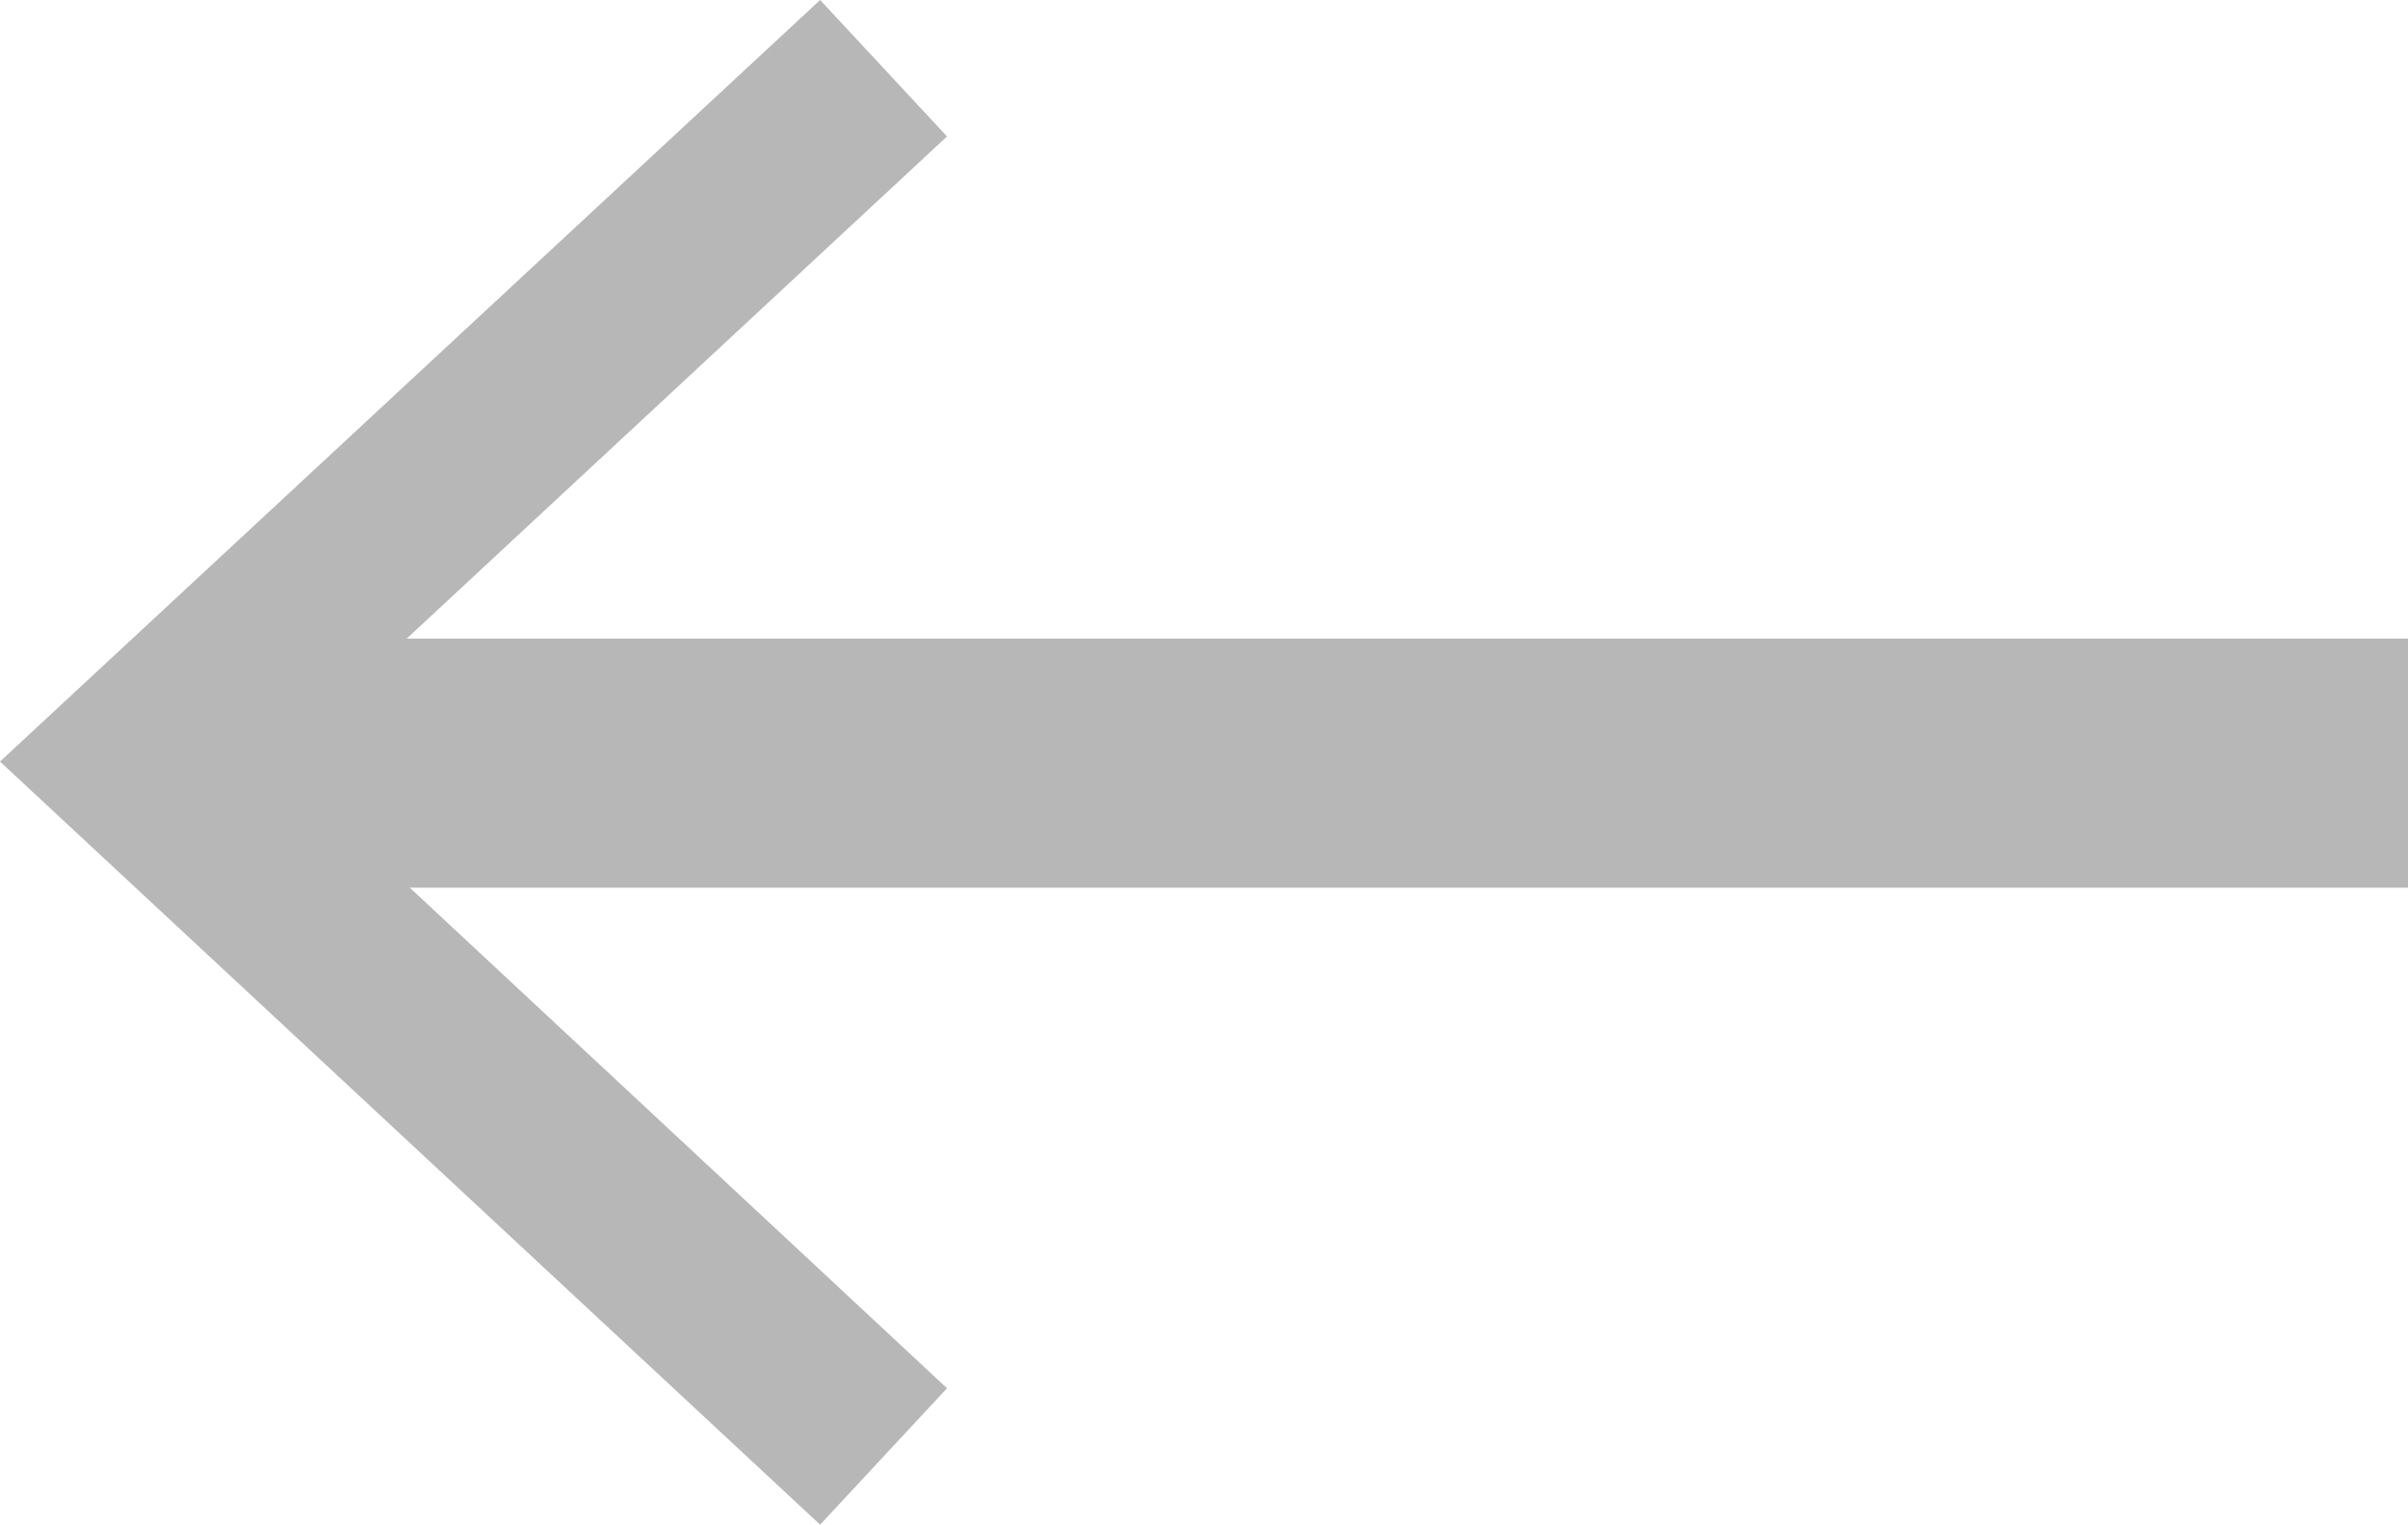 <svg xmlns="http://www.w3.org/2000/svg" viewBox="0 0 15.18 9.61">
  <title>Asset 4</title>
  <g id="Layer_2" data-name="Layer 2">
    <g id="Layer_1-2" data-name="Layer 1">
      <g>
        <line x1="15.18" y1="4.81" x2="1.27" y2="4.81" fill="none" stroke="#b7b7b8" stroke-miterlimit="10" stroke-width="1.57"/>
        <polygon points="5.17 0 5.97 0.86 1.73 4.8 5.97 8.75 5.17 9.61 0 4.8 5.17 0" fill="#b7b7b8"/>
      </g>
    </g>
  </g>
</svg>
